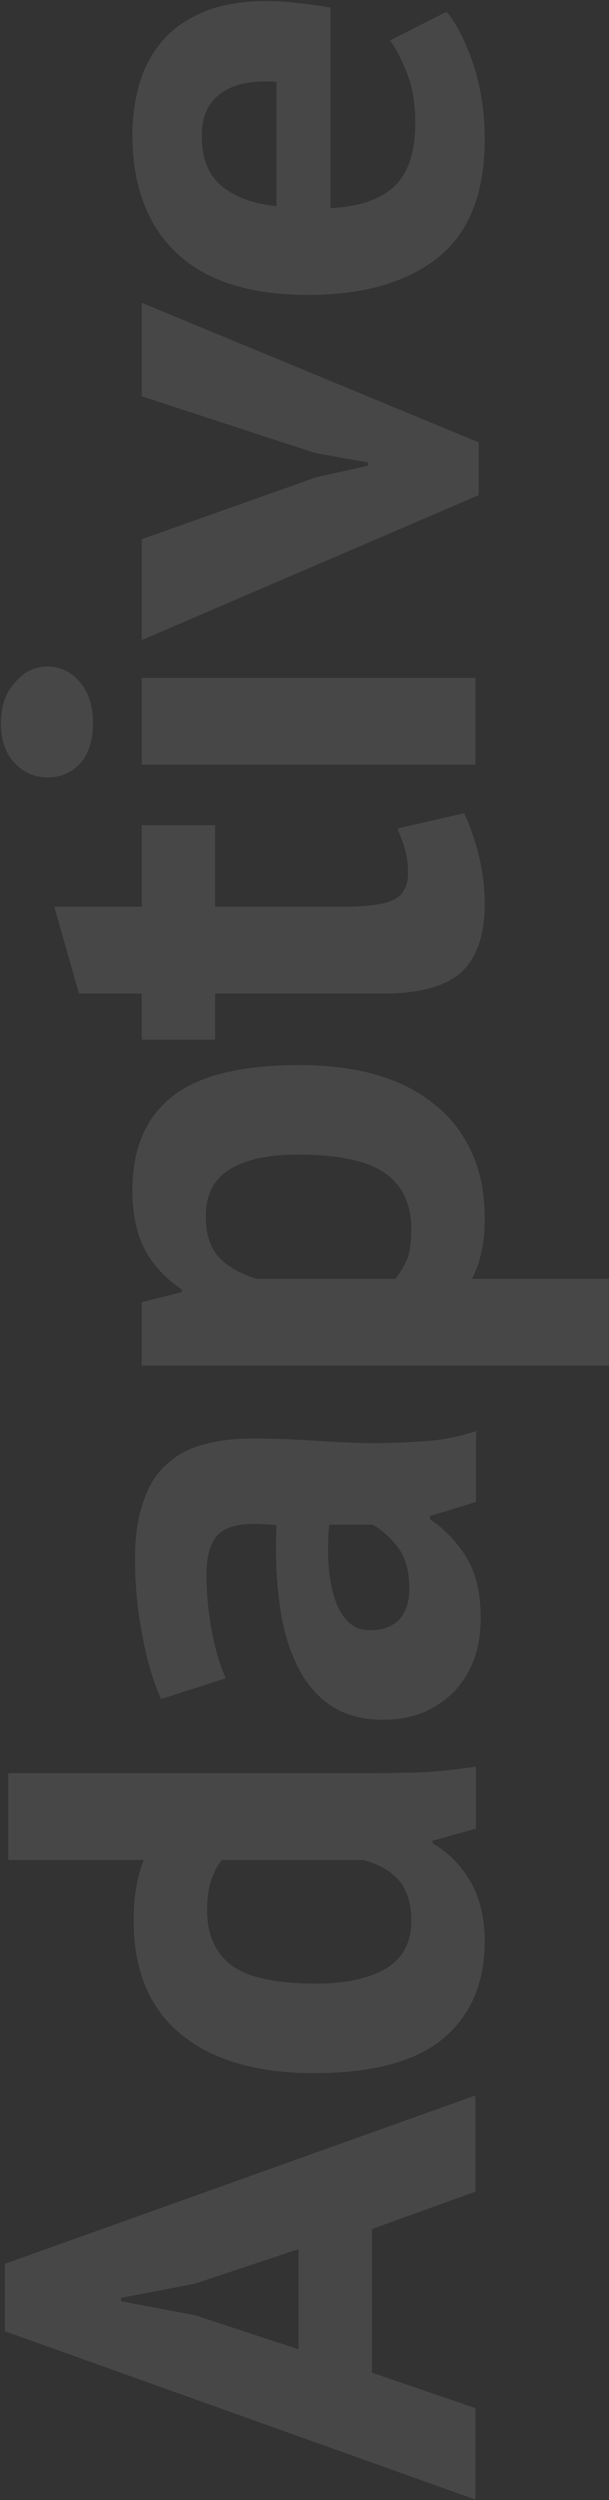 <svg width="237" height="972" viewBox="0 0 237 972" fill="none" xmlns="http://www.w3.org/2000/svg">
<rect x="0" y="0" width="237" height="972" fill="#333333" stroke="none"/>
<path opacity="0.1" d="M144.747 866.648L144.747 922.484L185 936.248L185 971.826L1.913 906.382L1.913 880.153L185 814.709L185 852.105L144.747 866.648ZM116.18 913.394L116.18 874.439L75.667 887.944L47.1 893.397L47.1 894.696L75.927 900.149L116.18 913.394ZM139.293 689.413C146.565 689.413 153.836 689.326 161.108 689.153C168.379 688.98 176.43 688.201 185.26 686.816L185.26 710.967L168.379 715.642L168.379 716.681C174.439 720.143 179.373 725.164 183.182 731.743C186.818 738.149 188.636 745.767 188.636 754.597C188.636 770.871 183.269 783.51 172.534 792.513C161.8 801.516 145.006 806.017 122.153 806.017C99.992 806.017 82.766 800.996 70.473 790.955C58.181 780.913 52.035 766.197 52.035 746.806C52.035 741.439 52.381 737.024 53.073 733.561C53.593 730.099 54.545 726.636 55.93 723.173L3.211 723.173L3.211 689.413L139.293 689.413ZM160.069 746.806C160.069 740.227 158.511 735.033 155.394 731.224C152.105 727.415 147.43 724.731 141.371 723.173L86.315 723.173C84.41 725.597 83.025 728.281 82.159 731.224C81.121 734.167 80.601 737.976 80.601 742.651C80.601 752.173 83.804 759.358 90.21 764.206C96.616 768.88 107.61 771.217 123.192 771.217C134.272 771.217 143.189 769.313 149.941 765.504C156.693 761.522 160.069 755.289 160.069 746.806ZM62.682 660.57C59.566 653.645 57.142 645.421 55.411 635.898C53.506 626.376 52.554 616.421 52.554 606.033C52.554 597.03 53.679 589.499 55.93 583.439C58.008 577.38 61.037 572.619 65.019 569.156C69.001 565.52 73.763 563.01 79.303 561.625C84.843 560.067 91.076 559.288 98.001 559.288C105.619 559.288 113.323 559.547 121.114 560.067C128.732 560.586 136.263 560.932 143.708 561.105C151.153 561.105 158.424 560.846 165.523 560.326C172.448 559.807 179.027 558.508 185.26 556.431L185.26 583.959L167.341 589.413L167.341 590.711C172.708 594.174 177.382 599.021 181.364 605.254C185.173 611.314 187.078 619.191 187.078 628.887C187.078 634.946 186.212 640.4 184.481 645.248C182.576 650.095 179.979 654.25 176.69 657.713C173.227 661.176 169.245 663.859 164.744 665.764C160.069 667.668 154.875 668.62 149.162 668.62C141.198 668.62 134.532 666.889 129.165 663.426C123.625 659.791 119.21 654.683 115.92 648.104C112.458 641.352 110.12 633.388 108.908 624.212C107.523 614.863 107.091 604.475 107.61 593.048C97.915 591.836 90.989 592.529 86.834 595.126C82.506 597.723 80.342 603.523 80.342 612.526C80.342 619.278 81.034 626.463 82.419 634.081C83.804 641.525 85.622 647.671 87.873 652.519L62.682 660.57ZM159.29 617.72C159.29 610.967 157.818 605.6 154.875 601.618C151.759 597.636 148.469 594.693 145.006 592.789L128.126 592.789C127.607 598.156 127.52 603.35 127.866 608.37C128.213 613.218 128.992 617.546 130.204 621.355C131.416 625.164 133.147 628.194 135.398 630.445C137.648 632.696 140.505 633.821 143.968 633.821C148.815 633.821 152.624 632.436 155.394 629.666C157.991 626.722 159.29 622.74 159.29 617.72ZM55.151 530.956L55.151 506.285L70.733 502.389L70.733 501.351C64.154 496.849 59.306 491.569 56.19 485.509C53.073 479.276 51.515 471.745 51.515 462.915C51.515 446.641 56.709 434.435 67.097 426.298C77.312 418.161 93.846 414.092 116.699 414.092C127.78 414.092 137.821 415.39 146.824 417.987C155.654 420.584 163.185 424.48 169.418 429.674C175.651 434.695 180.412 440.927 183.701 448.372C186.991 455.644 188.636 464.041 188.636 473.563C188.636 478.93 188.203 483.345 187.337 486.807C186.645 490.27 185.433 493.733 183.701 497.195L236.94 497.195L236.94 530.956L55.151 530.956ZM80.082 473.043C80.082 479.622 81.727 484.816 85.016 488.625C88.306 492.261 93.24 495.118 99.819 497.195L153.836 497.195C155.741 494.771 157.299 492.175 158.511 489.404C159.55 486.461 160.069 482.652 160.069 477.978C160.069 468.282 156.693 461.011 149.941 456.163C143.015 451.315 131.675 448.891 115.92 448.891C104.494 448.891 95.664 450.796 89.431 454.605C83.198 458.414 80.082 464.56 80.082 473.043ZM55.151 404.213L55.151 386.294L30.739 386.294L21.13 352.533L55.151 352.533L55.151 320.85L83.718 320.85L83.718 352.533L133.58 352.533C142.583 352.533 149.075 351.668 153.057 349.936C156.866 348.032 158.77 344.569 158.77 339.548C158.77 336.086 158.424 333.142 157.732 330.719C157.039 328.122 156 325.265 154.615 322.149L180.585 316.176C182.836 320.85 184.74 326.304 186.298 332.537C187.857 338.769 188.636 345.089 188.636 351.494C188.636 363.441 185.606 372.27 179.546 377.984C173.314 383.524 163.185 386.294 149.162 386.294L83.718 386.294L83.718 404.213L55.151 404.213ZM55.151 297.313L55.151 263.552L185 263.552L185 297.313L55.151 297.313ZM18.533 302.247C13.513 302.247 9.271 300.429 5.808 296.794C2.172 292.985 0.355 287.791 0.355 281.212C0.355 274.633 2.172 269.352 5.808 265.37C9.271 261.215 13.513 259.137 18.533 259.137C23.554 259.137 27.796 261.215 31.259 265.37C34.548 269.352 36.193 274.633 36.193 281.212C36.193 287.791 34.548 292.985 31.259 296.794C27.796 300.429 23.554 302.247 18.533 302.247ZM123.192 185.499L143.189 181.084L143.189 179.785L122.672 176.15L55.151 154.075L55.151 117.718L186.298 171.994L186.298 192.511L55.151 248.865L55.151 209.651L123.192 185.499ZM173.833 4.56C177.988 9.754 181.537 16.852 184.481 25.855C187.251 34.685 188.636 44.121 188.636 54.163C188.636 75.112 182.576 90.434 170.457 100.129C158.164 109.824 141.371 114.672 120.075 114.672C97.222 114.672 80.082 109.218 68.655 98.311C57.228 87.404 51.515 72.082 51.515 52.345C51.515 45.766 52.381 39.36 54.112 33.127C55.843 26.894 58.7 21.354 62.682 16.506C66.664 11.659 72.031 7.763 78.783 4.82C85.536 1.877 93.933 0.405 103.974 0.405C107.61 0.405 111.505 0.665 115.661 1.184C119.816 1.53 124.144 2.136 128.645 3.002L128.645 80.911C139.553 80.392 147.777 77.622 153.317 72.601C158.857 67.407 161.627 59.097 161.627 47.67C161.627 40.572 160.588 34.252 158.511 28.712C156.26 22.999 154.009 18.67 151.759 15.727L173.833 4.56ZM78.524 52.864C78.524 61.694 81.207 68.273 86.574 72.601C91.768 76.756 98.78 79.267 107.61 80.132L107.61 31.828C98.261 31.136 91.076 32.608 86.055 36.243C81.034 39.706 78.524 45.246 78.524 52.864Z" fill="white"/>
</svg>
